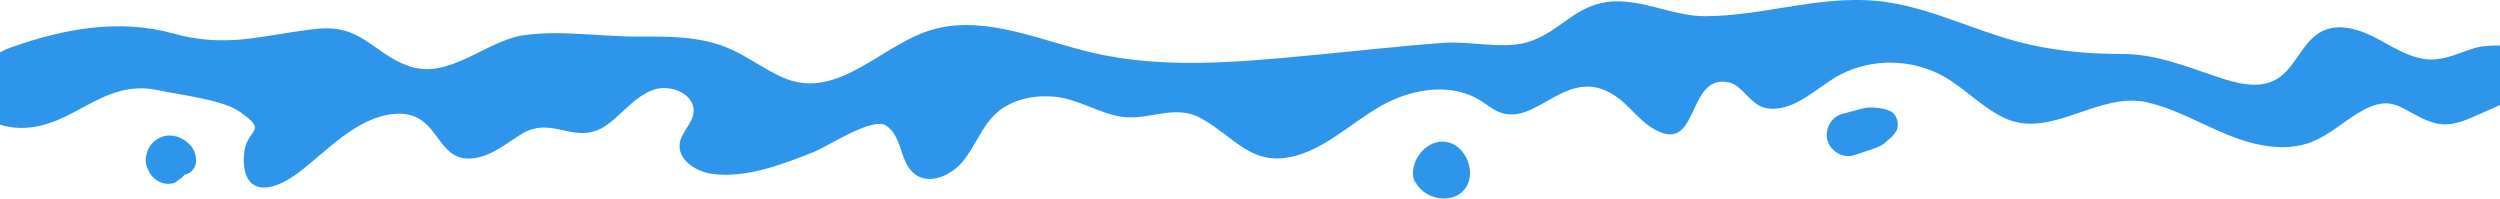 <svg xmlns="http://www.w3.org/2000/svg" width="1457" height="116" viewBox="0 0 1457 116" fill="none"><path d="M852.998 111.014C844.466 120.35 825.822 114.809 823.787 102.331L824.957 107.34C819.491 96.38 829.967 81.307 842.143 82.612C854.592 83.948 861.439 101.769 852.998 111.014ZM95.316 79.455C91.596 80.517 88.332 83.098 86.586 86.589C84.871 89.99 84.051 95.136 86.207 98.566C88.12 103.849 93.327 107.614 99.096 107.082C100.356 106.961 101.601 106.657 102.71 105.974L103.939 104.988C103.954 104.988 103.954 104.988 103.954 104.972C104.091 104.912 104.714 104.547 104.805 104.471C105.412 104.031 106.08 103.5 106.611 102.953C106.961 102.589 107.203 102.225 107.477 101.86C109.617 101.435 111.318 100.403 112.639 98.627C114.415 96.229 114.476 93.936 114.051 91.098C112.821 83.067 103.013 77.238 95.316 79.455ZM1101.5 64.669C1098.78 63.47 1096.32 63.03 1093.51 62.848C1090.34 62.286 1087.46 62.681 1083.68 63.698C1080.31 64.609 1076.94 65.504 1073.58 66.415C1067.04 68.176 1063.23 75.584 1065.09 81.959C1066.96 88.29 1074.2 92.57 1080.65 90.43C1083.96 89.337 1087.27 88.244 1090.58 87.136C1094.46 85.861 1097.32 84.601 1099.86 82.035C1101.8 80.532 1103.49 78.954 1104.9 76.753C1107.31 72.988 1105.72 66.521 1101.5 64.669ZM1443.04 27.767C1434.51 30.271 1426.26 34.582 1417.37 34.673C1405.95 34.795 1395.81 28.04 1385.74 22.666C1375.68 17.277 1363.3 13.103 1353.14 18.309C1341.61 24.23 1337.87 39.774 1326.64 46.241C1316.25 52.206 1303.23 48.502 1291.87 44.677C1272.88 38.286 1256.19 31.44 1236.47 31.455C1216.11 31.455 1195.87 29.558 1176.11 24.336C1150.89 17.672 1127.11 5.71 1101.38 1.52C1064.29 -4.506 1030.28 9.323 993.843 9.444C975.807 9.505 958.772 0.154 940.827 0.807C918.099 1.626 909.385 19.175 889.815 24.715C875.756 28.693 856.399 23.896 841.642 24.958C814.982 26.901 788.352 29.968 761.723 32.457C720.063 36.374 677.537 40.229 636.773 30.742C606.652 23.729 576.242 9.459 546.12 16.533C515.118 23.805 489.005 59.797 456.045 45.102C444.855 40.123 435.017 32.366 423.661 27.721C407.72 21.194 389.957 21.224 372.74 21.345C351.029 21.497 325.645 17.308 304.587 20.647C282.512 24.154 261.12 47.167 237.467 38.241C216.561 30.378 210.609 13.71 183.524 16.913C151.156 20.753 132.148 28.161 100.569 19.433C69.324 10.81 37.047 16.776 6.454 27.615C4.116 28.45 1.976 29.421 0.002 30.484V72.654C3.373 73.762 7.244 74.445 11.662 74.521C42.618 75.113 59.167 45.421 92.355 52.601C104.061 55.121 129.855 58.172 139.496 64.942C157.699 77.724 142.866 74.081 142.123 91.022C141.136 113.139 156.667 113.822 174.43 100.267C190.523 87.986 207.649 68.722 228.98 66.461C257.219 63.44 252.74 95.318 276.227 92.206C286.46 90.84 294.855 83.796 303.6 78.301C322.578 66.37 335.999 86.62 354.946 71.895C363.494 65.246 370.493 56.062 380.68 52.358C390.852 48.654 405.564 55.045 404.182 65.793C403.362 72.259 397.123 77.011 396.166 83.462C394.724 93.177 405.746 100.221 415.508 101.405C435.412 103.819 456.014 95.788 474.157 88.623C482.629 85.269 508.211 68.07 516.333 73.17C521.055 76.13 523.241 81.747 525.017 87.029C526.778 92.327 528.631 97.99 533.033 101.405C541.718 108.16 554.85 102.119 561.667 93.466C568.484 84.828 572.234 73.808 580.28 66.294C589.177 58.005 602.158 55.288 614.273 56.335C628.59 57.565 640.797 66.37 654.248 68.13C669.688 70.165 684.855 60.54 699.825 68.844C720.215 80.138 729.734 98.187 756.257 90.46C776.799 84.495 793.605 65.671 813.539 57.459C829.147 51.038 847.897 49.489 862.289 58.279C865.948 60.51 869.243 63.349 873.145 65.079C895.888 75.113 913.833 35.144 943.211 57.216C949.921 62.256 954.916 69.39 961.945 73.99C991.201 93.086 981.925 42.597 1007.55 48.002C1015.6 49.687 1020.26 61.542 1029.66 63.075C1045.89 65.702 1059.38 50.263 1072.7 43.387C1091.09 33.899 1114.21 34.248 1132.32 44.298C1145.06 51.356 1155.17 62.711 1168.38 68.844C1195.48 81.428 1222.78 53.057 1251.56 59.69C1267.91 63.455 1282.65 72.168 1298.2 78.513C1313.75 84.859 1331.51 88.821 1347.16 82.749C1358.22 78.483 1366.9 69.724 1377.35 64.153C1392.65 56.017 1398.02 62.089 1409.79 68.039C1421.75 74.066 1428.3 73.929 1441.98 67.872C1446.99 65.656 1452 63.44 1457.01 61.223V26.522C1451.05 26.416 1445.71 26.977 1443.04 27.767Z" fill="#2D95EA"></path></svg>